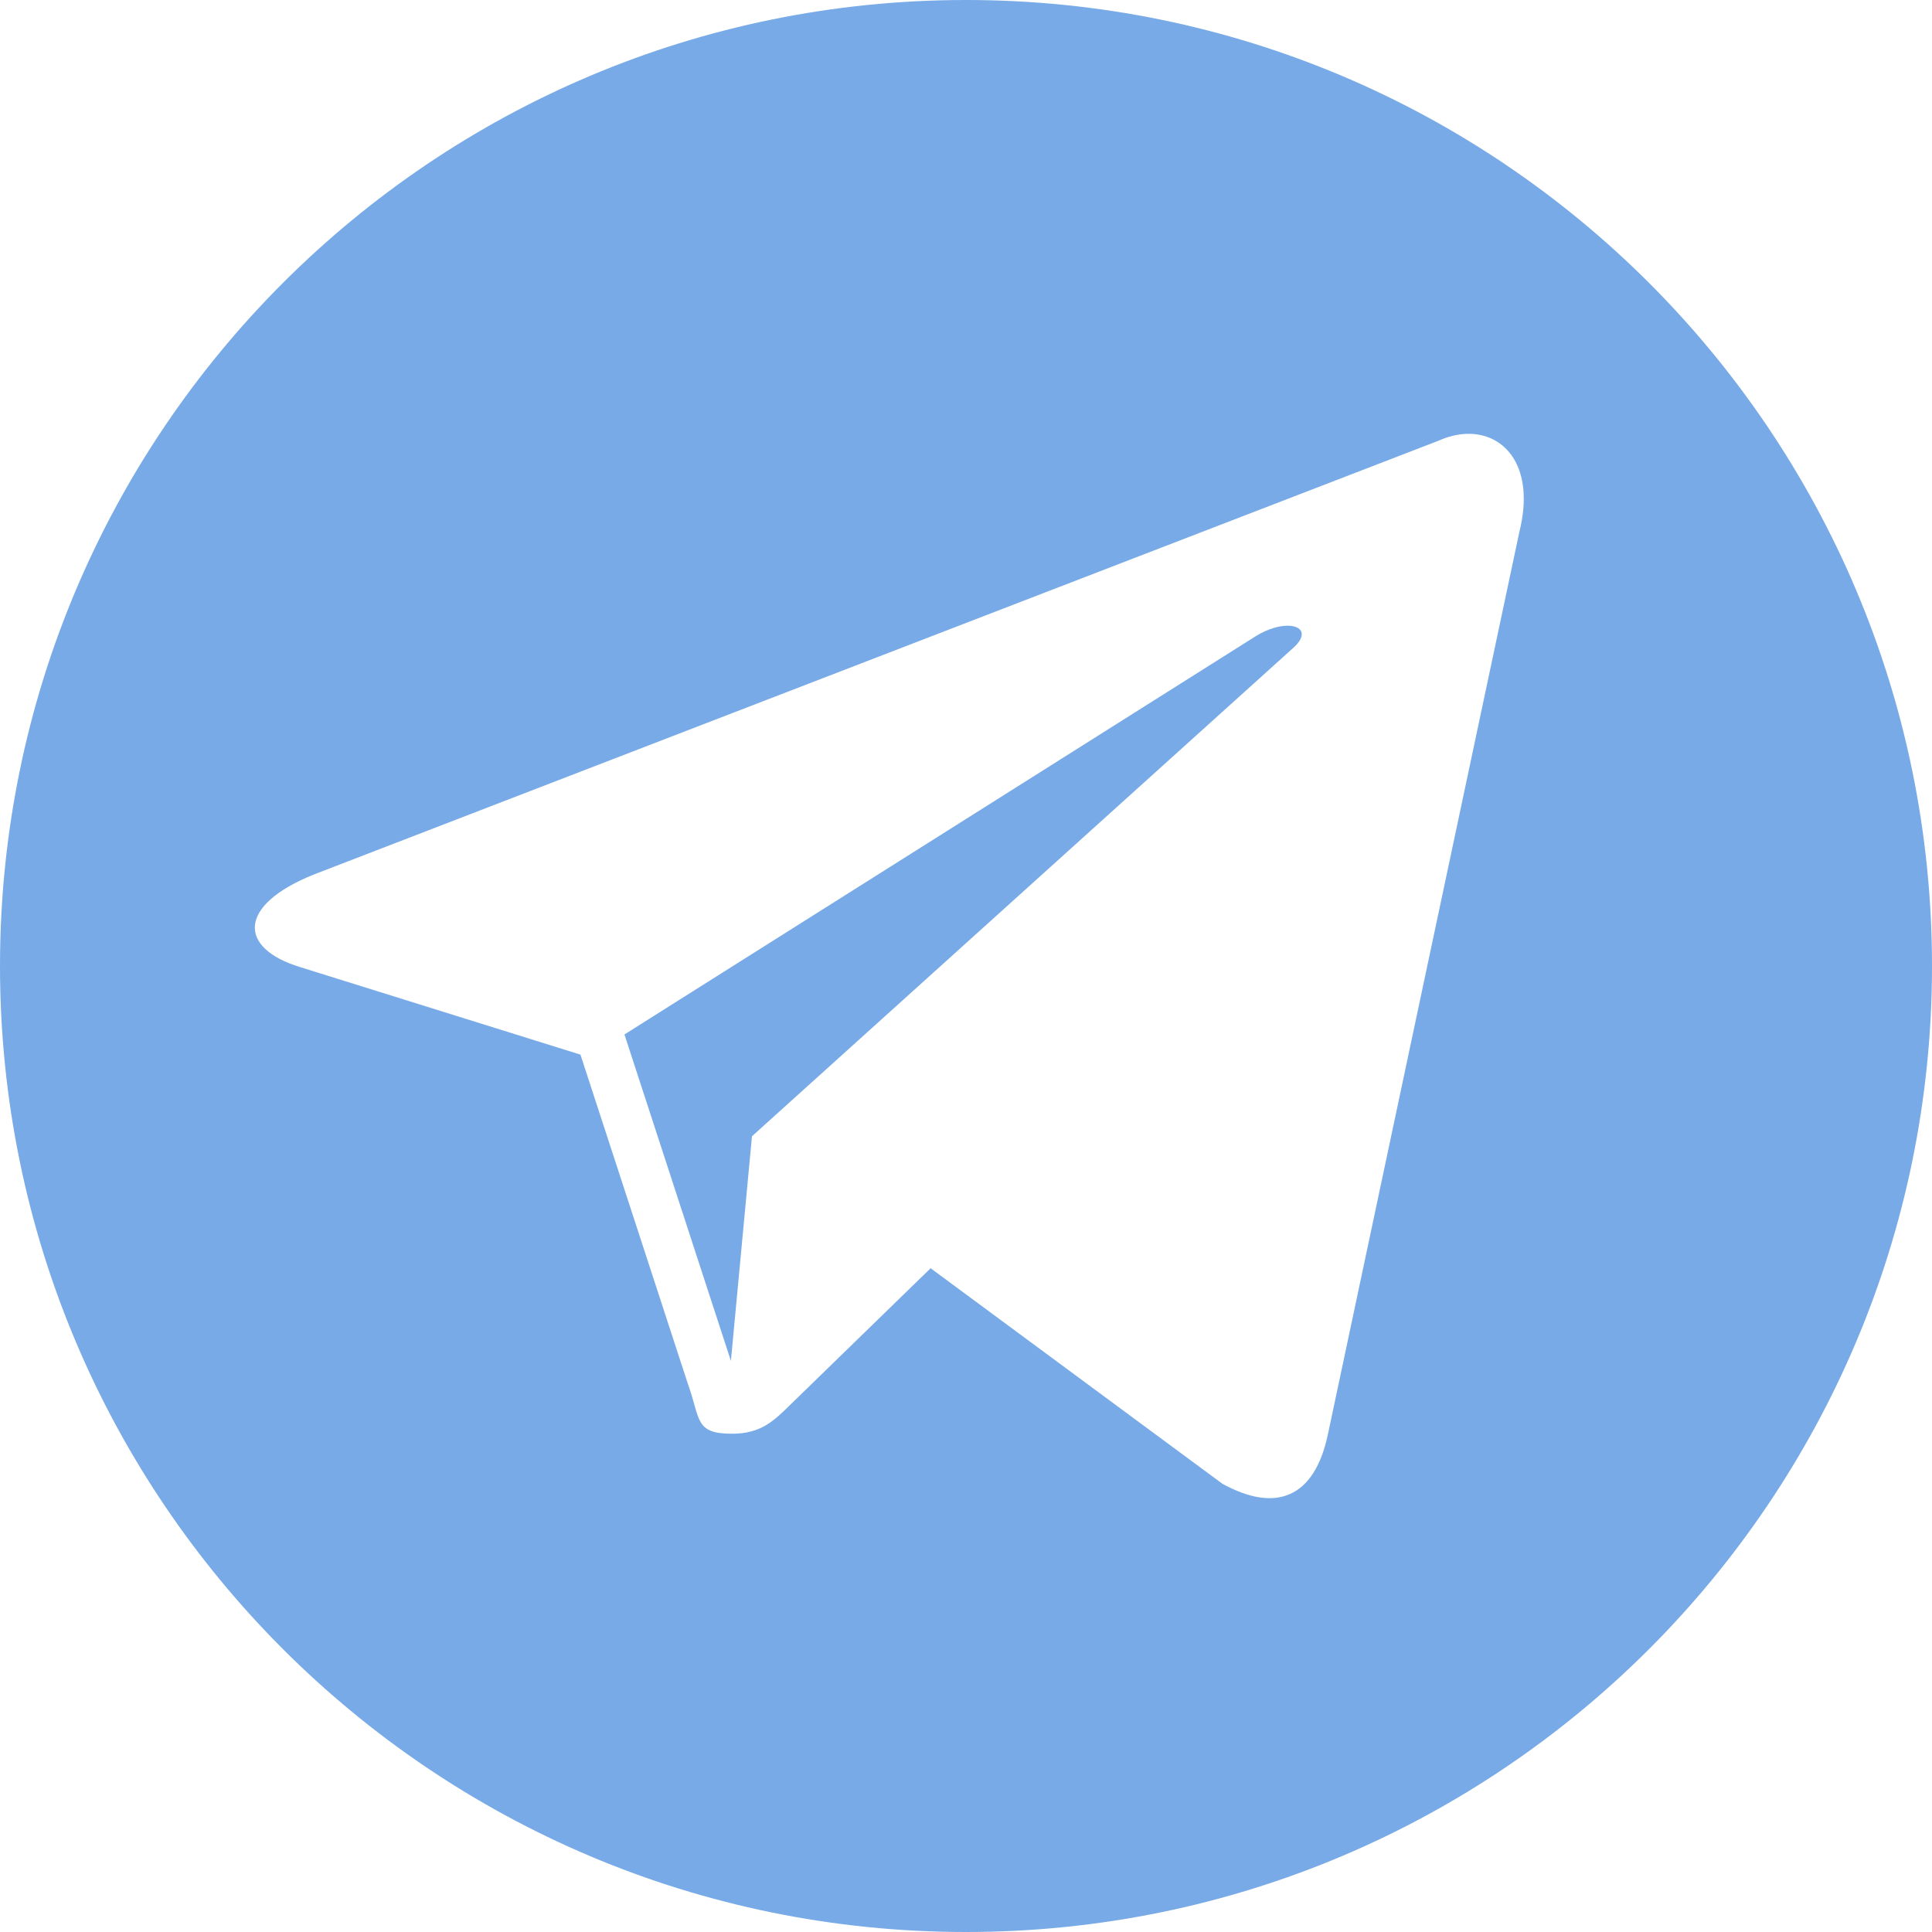 <svg width="32" height="32" viewBox="0 0 32 32" fill="none" xmlns="http://www.w3.org/2000/svg">
<path d="M16 0C7.163 3.28113e-05 3.28113e-05 7.163 0 16C3.37144e-05 24.837 7.163 32 16 32C24.837 32 32 24.837 32 16C32 7.163 24.837 3.37144e-05 16 0ZM24.288 7.186C24.938 7.163 25.43 7.751 25.166 8.808L21.996 23.749C21.775 24.811 21.133 25.065 20.244 24.574L15.414 21.006C14.28 22.109 13.264 23.096 13.093 23.264C12.824 23.527 12.609 23.747 12.126 23.747C11.5 23.747 11.607 23.51 11.391 22.914L9.614 17.468L4.97 16.018C3.939 15.702 3.931 14.993 5.202 14.483L23.82 7.302C23.98 7.23 24.138 7.192 24.288 7.186ZM21.335 10.364C21.195 10.362 21.005 10.412 20.809 10.531L10.343 17.134L12.106 22.541L12.455 18.82L21.417 10.734C21.663 10.516 21.568 10.367 21.335 10.364Z" fill="#77AAE7"/>
</svg>

